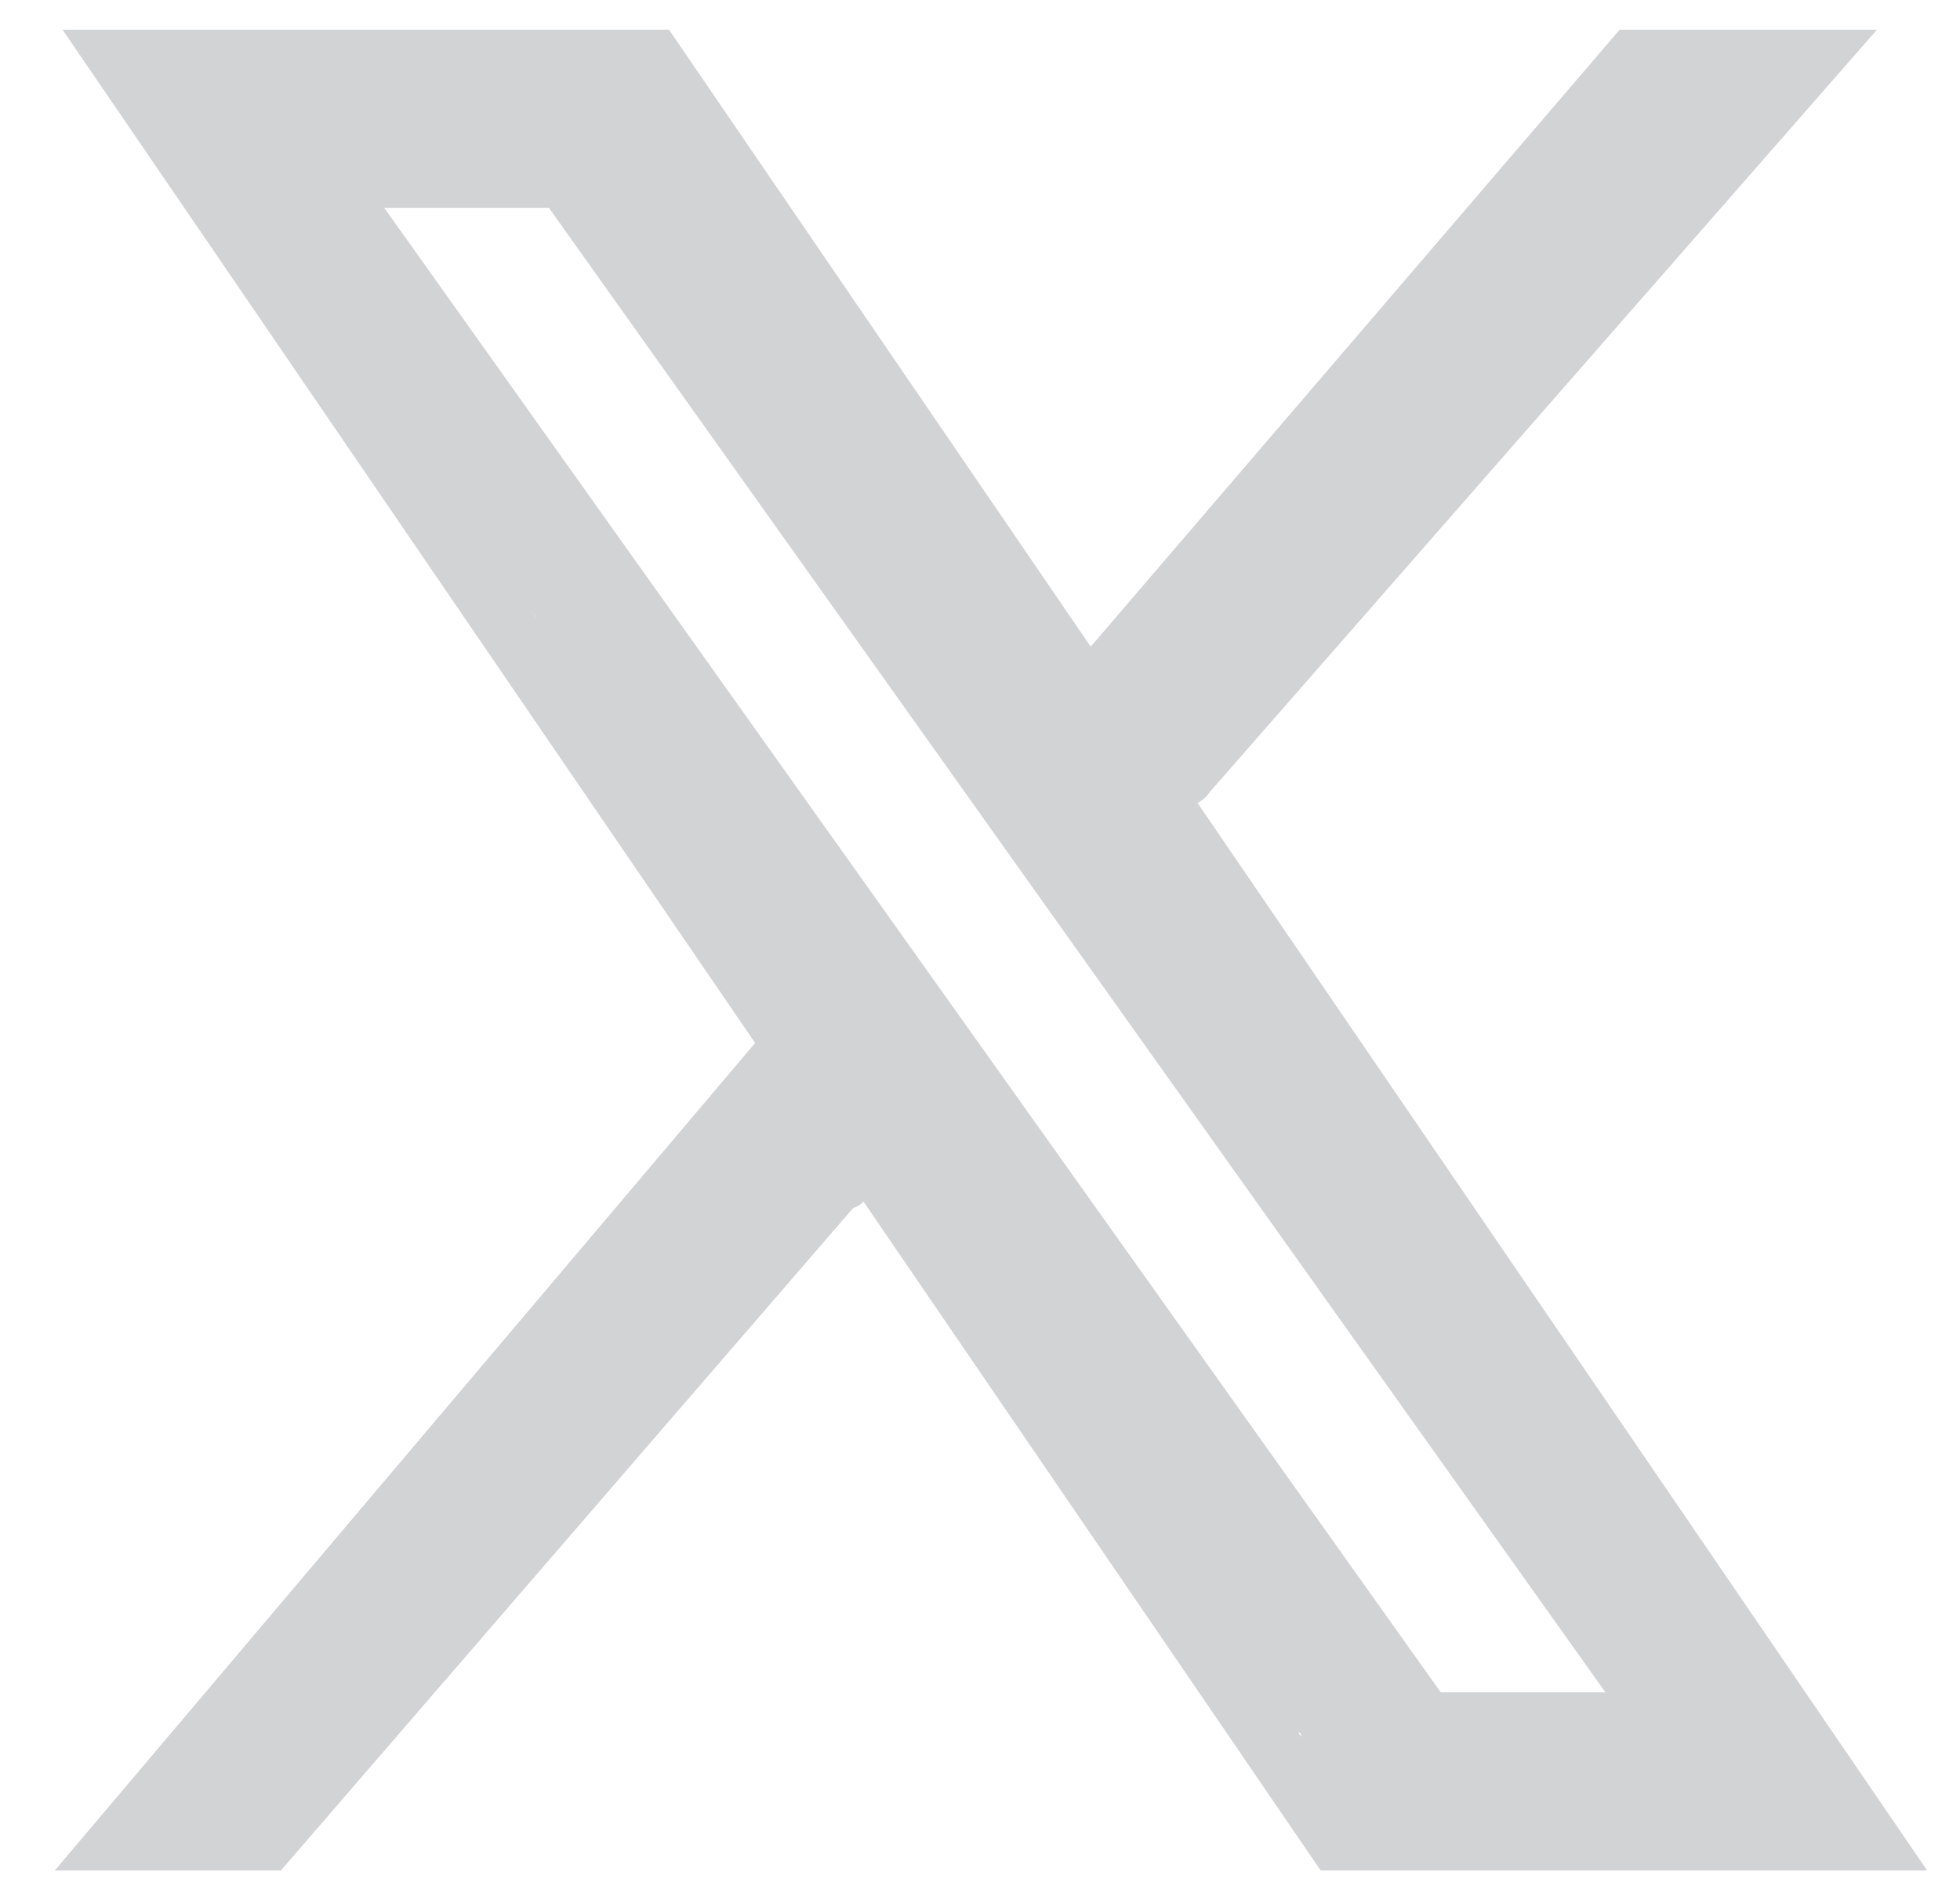 <svg width="33" height="32" viewBox="0 0 33 32" fill="none" xmlns="http://www.w3.org/2000/svg">
<path d="M20 13L30.5 1H27.5L18.5 11.5M11 1H2L22.5 31H31.5L11 1Z" stroke="#D1D3D4"/>
<path d="M14 20L4.5 31H2L13 18L14.5 20" stroke="#D1D3D4"/>
<path d="M28 29L9.5 3H5.5L24 29H28Z" stroke="#D1D3D4"/>
<path d="M10.334 1.849C10.409 2.135 10.632 2.39 10.782 2.641C10.986 2.984 11.181 3.343 11.336 3.712C11.379 3.813 11.59 4.05 11.491 4.003C11.355 3.939 11.23 3.782 11.121 3.686C10.907 3.496 10.696 3.3 10.49 3.101C10.367 2.983 10.169 2.796 9.996 2.757C9.814 2.717 10.088 3.057 10.126 3.097C10.404 3.394 10.779 3.552 11.093 3.796C11.101 3.802 11.13 3.826 11.125 3.815C11.073 3.697 10.994 3.584 10.931 3.472C10.647 2.971 10.407 2.446 10.223 1.901C10.188 1.798 10.14 1.699 10.106 1.597C10.066 1.476 10.207 1.628 10.223 1.644C10.605 2.026 11.001 2.39 11.395 2.76C11.583 2.937 11.806 3.119 11.968 3.324C12.022 3.393 12.083 3.517 11.944 3.505C11.716 3.486 11.44 3.091 11.314 2.912C11.297 2.888 11.174 2.746 11.174 2.759" stroke="#D1D3D4" stroke-linecap="round"/>
<path d="M11.618 3.832C11.66 4 11.834 4.179 11.926 4.321C12.327 4.939 12.7 5.561 13.165 6.135C13.407 6.433 13.657 6.723 13.907 7.013C13.979 7.096 14.087 7.2 14.114 7.309" stroke="#D1D3D4" stroke-linecap="round"/>
<path d="M11.245 4.369C11.358 4.401 11.447 4.501 11.527 4.582C11.666 4.72 11.819 4.853 11.932 5.015C12.108 5.267 12.271 5.522 12.466 5.759C12.771 6.129 13.119 6.479 13.479 6.796C13.701 6.99 13.948 7.166 14.156 7.374C14.167 7.385 14.231 7.444 14.231 7.431C14.231 7.166 13.981 6.903 13.824 6.71C13.482 6.289 13.027 5.968 12.696 5.541C12.527 5.322 12.505 5.092 12.505 4.824C12.505 4.68 12.498 4.533 12.48 4.391C12.47 4.315 12.435 4.242 12.435 4.171C12.435 4.118 12.406 4.152 12.458 4.206C12.554 4.304 12.654 4.389 12.761 4.475C12.981 4.652 13.193 4.867 13.363 5.092C13.49 5.262 13.601 5.435 13.723 5.611C13.848 5.791 13.987 5.973 14.091 6.166C14.146 6.266 14.338 6.562 14.091 6.562C14.039 6.562 14 6.555 13.951 6.544C13.873 6.527 14.05 6.913 14.052 6.917C14.158 7.158 14.299 7.382 14.446 7.599C14.622 7.858 14.786 8.132 14.976 8.38C15.03 8.45 15.082 8.526 15.141 8.592C15.158 8.611 14.851 8.423 14.796 8.386C14.424 8.134 14.031 7.912 13.661 7.656C13.488 7.537 13.323 7.404 13.149 7.288C13.105 7.259 13.018 7.151 13.018 7.203C13.018 7.262 13.201 7.378 13.243 7.429C13.41 7.629 13.618 7.802 13.763 8.019C14.009 8.388 14.306 8.738 14.646 9.025C14.713 9.082 14.781 9.175 14.868 9.204C14.912 9.219 14.829 9.119 14.8 9.082C14.759 9.029 14.709 8.961 14.651 8.924C14.594 8.888 14.566 8.726 14.534 8.662C14.388 8.369 14.202 8.104 14.024 7.83C13.854 7.57 13.662 7.27 13.438 7.052C13.355 6.972 13.204 6.959 13.092 6.959C12.99 6.959 12.701 6.874 12.789 6.925C13.018 7.059 13.241 7.272 13.413 7.474C13.578 7.665 13.727 7.853 13.907 8.035C14.156 8.286 14.374 8.574 14.588 8.855C15.036 9.447 15.47 10.048 15.95 10.614C16.188 10.896 16.434 11.219 16.723 11.452C16.803 11.517 16.882 11.581 16.96 11.649C17.073 11.748 16.954 11.511 16.94 11.48C16.816 11.194 16.717 10.901 16.603 10.611C16.542 10.454 16.523 10.291 16.471 10.132C16.445 10.051 16.421 9.97 16.376 9.898C16.302 9.777 16.168 9.708 16.067 9.611C15.806 9.362 15.582 9.09 15.333 8.831C15.304 8.8 15.258 8.752 15.295 8.838C15.385 9.048 15.549 9.251 15.665 9.448C16.072 10.143 16.472 10.831 16.934 11.492C17.142 11.789 17.358 12.068 17.599 12.338C17.684 12.434 17.752 12.558 17.859 12.63C17.943 12.686 17.822 12.572 17.806 12.53C17.762 12.414 17.719 12.295 17.674 12.178C17.579 11.928 17.439 11.683 17.329 11.462C17.306 11.416 17.248 11.363 17.242 11.447C17.227 11.687 17.234 11.938 17.246 12.178C17.267 12.576 17.332 12.971 17.413 13.361C17.45 13.537 17.478 13.718 17.562 13.878C17.584 13.92 17.884 14.226 17.871 14.099C17.864 14.028 17.738 13.941 17.697 13.889C17.547 13.696 17.401 13.487 17.289 13.269C17.154 13.007 17.007 12.677 16.752 12.502C16.681 12.453 16.634 12.317 16.634 12.232C16.634 12.158 16.634 12.084 16.634 12.01C16.634 12.003 16.636 11.912 16.616 11.934C16.572 11.984 16.704 12.159 16.729 12.197C17.132 12.822 17.466 13.452 17.984 13.999C18.411 14.45 18.864 14.867 19.222 15.378C19.224 15.381 19.324 15.528 19.336 15.517C19.364 15.488 19.333 15.365 19.324 15.339C19.172 14.882 18.819 14.481 18.589 14.06C18.441 13.787 18.229 13.517 18.138 13.217C18.09 13.059 18.095 12.872 18.024 12.722C17.997 12.665 17.948 12.625 17.918 12.572C17.899 12.539 17.934 12.681 17.964 12.717C18.177 12.969 18.451 13.167 18.654 13.43C18.742 13.544 18.786 13.688 18.85 13.816C18.956 14.03 19.048 14.248 19.165 14.458C19.367 14.822 19.656 15.128 19.852 15.497C19.933 15.652 19.971 15.756 20.102 15.886C20.365 16.15 20.6 16.432 20.825 16.726C20.944 16.881 20.997 17.085 21.137 17.225" stroke="#D1D3D4" stroke-linecap="round"/>
<path d="M27.064 25.905C26.773 25.842 26.533 25.513 26.33 25.321C26.179 25.18 25.954 24.995 25.855 24.808C25.826 24.752 25.779 24.318 25.78 24.318C25.906 24.318 26.076 24.485 26.189 24.538C26.271 24.578 26.336 24.619 26.392 24.691C26.492 24.821 26.577 24.96 26.679 25.088C26.697 25.112 26.812 25.264 26.778 25.241C26.114 24.798 25.739 24.018 25.355 23.338C25.221 23.099 25.087 22.86 24.965 22.615C24.948 22.582 24.871 22.415 24.87 22.428C24.864 22.533 24.92 22.632 24.966 22.721C25.1 22.982 25.244 23.233 25.413 23.473C25.504 23.602 25.563 23.752 25.669 23.87C25.975 24.21 24.949 23.288 24.678 22.918C24.655 22.886 24.479 22.654 24.475 22.677C24.463 22.742 24.503 22.792 24.536 22.843C24.654 23.027 24.772 23.211 24.894 23.393C25.064 23.648 25.235 23.936 25.442 24.165C25.651 24.397 25.437 23.926 25.407 23.864C25.079 23.2 24.827 22.489 24.555 21.799C24.456 21.548 24.371 21.291 24.245 21.052C24.19 20.945 24.029 20.881 23.938 20.807C23.684 20.599 23.407 20.407 23.185 20.165C23.136 20.111 23.045 20.063 23.009 20.002C22.969 19.933 23.13 20.104 23.192 20.153C23.43 20.346 23.585 20.569 23.758 20.816C23.965 21.11 24.045 21.46 24.17 21.793C24.189 21.841 24.238 21.939 24.216 21.994C24.204 22.023 23.695 21.615 23.654 21.58C23.442 21.399 23.205 21.223 23.017 21.017C22.938 20.93 22.91 20.88 22.91 20.769C22.91 20.406 22.796 20.092 22.586 19.785C22.485 19.637 22.407 19.485 22.327 19.325C22.309 19.289 22.283 19.25 22.28 19.208C22.279 19.185 22.286 19.302 22.297 19.325C22.352 19.434 22.462 19.545 22.54 19.64C22.663 19.792 22.801 19.938 22.939 20.077C23.046 20.185 23.224 20.328 23.293 20.466C23.298 20.476 23.203 20.357 23.188 20.336C23.043 20.142 22.882 19.961 22.739 19.766C22.447 19.364 22.17 18.941 21.98 18.481C21.913 18.321 21.847 18.161 21.785 18C21.773 17.968 21.711 17.938 21.687 17.915C21.616 17.845 21.547 17.775 21.477 17.705C21.403 17.631 21.312 17.548 21.254 17.463C21.21 17.401 21.188 17.33 21.136 17.272C20.954 17.067 20.736 16.892 20.544 16.699C20.433 16.589 20.373 16.442 20.25 16.337C20.19 16.285 20.109 16.218 20.041 16.18C19.983 16.148 19.981 16.095 19.936 16.058C19.903 16.032 19.862 15.985 19.882 16.069C19.926 16.249 20.029 16.416 20.109 16.582C20.306 16.988 20.59 17.28 20.892 17.609C21.191 17.934 21.546 18.273 21.744 18.669C21.816 18.813 21.93 18.972 22.042 19.086C22.162 19.209 22.332 19.322 22.428 19.462C22.471 19.526 22.537 19.665 22.537 19.665C22.537 19.665 22.535 19.596 22.521 19.566C22.45 19.401 22.329 19.252 22.225 19.107C21.75 18.447 21.358 17.737 20.901 17.068C20.788 16.902 20.654 16.681 20.606 16.484C20.596 16.445 20.589 16.387 20.566 16.354C20.562 16.349 20.544 16.378 20.53 16.385" stroke="#D1D3D4" stroke-linecap="round"/>
<path d="M23.61 22.055C23.694 22.213 23.83 22.341 23.924 22.495C24.129 22.831 24.378 23.167 24.647 23.453C25.101 23.935 25.528 24.439 25.997 24.908C26.136 25.047 26.262 25.203 26.39 25.352C26.47 25.447 26.411 25.452 26.449 25.546C26.541 25.771 26.722 26.003 26.859 26.203C27.019 26.437 27.201 26.642 27.378 26.861C27.665 27.216 27.976 27.556 28.295 27.883C28.35 27.939 28.397 28.006 28.452 28.06C28.456 28.065 28.447 27.837 28.435 27.805C28.313 27.473 28.062 27.157 27.792 26.931C27.632 26.797 27.61 26.588 27.53 26.409C27.492 26.324 27.405 26.26 27.367 26.173C27.347 26.129 27.425 26.332 27.452 26.374C27.63 26.649 27.857 26.882 28.046 27.148C28.349 27.571 28.647 28.023 28.885 28.487C29.089 28.885 29.416 29.131 29.688 29.464C29.873 29.69 30.024 29.965 30.143 30.233C30.153 30.254 30.211 30.28 30.211 30.303C30.211 30.326 29.899 30.314 29.874 30.314C29.596 30.314 29.317 30.314 29.039 30.314C28.879 30.314 28.698 30.339 28.546 30.279C28.527 30.272 28.263 30.177 28.264 30.174C28.294 30.115 28.65 30.122 28.706 30.115C28.855 30.094 29.052 30.075 29.187 30.011C29.216 29.997 29.305 29.964 29.257 29.936C29.154 29.875 29.057 29.8 28.951 29.741C28.818 29.667 28.682 29.601 28.539 29.55C28.49 29.532 28.449 29.521 28.522 29.521C28.583 29.521 28.79 29.562 28.79 29.46C28.79 29.317 28.693 28.97 28.546 28.917C28.378 28.856 28.395 29.062 28.393 29.176C28.39 29.416 28.403 29.716 28.3 29.941C28.245 30.061 28.179 30.161 28.102 30.268C28.07 30.311 27.949 30.451 27.885 30.444C27.867 30.442 27.883 30.336 27.896 30.326C27.992 30.247 28.162 30.227 28.277 30.192C28.432 30.147 28.589 30.125 28.744 30.081C28.779 30.071 28.864 30.016 28.78 29.993C28.392 29.888 27.989 29.824 27.587 29.824C27.475 29.824 27.328 29.896 27.32 30.034C27.316 30.113 27.777 30.104 27.88 30.104" stroke="#D1D3D4" stroke-linecap="round"/>
<path d="M28.207 30.057C27.66 30.057 27.102 30.079 26.562 29.974C26.242 29.912 25.904 29.767 25.576 29.754C25.515 29.752 25.496 29.799 25.472 29.847C25.437 29.917 25.588 29.83 25.642 29.824C25.987 29.783 26.417 29.742 26.755 29.842C26.859 29.873 26.971 29.824 27.074 29.824C27.11 29.824 27.178 29.824 27.098 29.824C26.947 29.824 26.805 29.869 26.657 29.871C26.425 29.873 26.194 29.871 25.962 29.871C25.901 29.871 25.748 29.86 25.7 29.907C25.585 30.022 26.147 30.184 26.198 30.197C26.384 30.247 26.591 30.349 26.784 30.361C26.929 30.37 26.492 30.348 26.347 30.362C25.804 30.414 25.21 30.584 24.666 30.433C24.342 30.344 24.084 30.143 23.786 30.011C23.711 29.978 23.872 29.987 23.887 29.987C24.142 29.987 24.393 29.963 24.648 29.946C24.981 29.924 25.32 29.941 25.654 29.941C25.8 29.941 25.712 29.941 25.616 29.941C25.355 29.941 25.093 29.941 24.832 29.941C24.616 29.941 24.4 29.941 24.184 29.941C24.137 29.941 24.03 29.962 24.007 29.917" stroke="#D1D3D4" stroke-linecap="round"/>
<path d="M23.401 30.267C23.197 30.267 22.982 30.287 22.784 30.231C22.722 30.214 22.664 30.175 22.613 30.138C22.55 30.093 22.588 30.049 22.654 30.081C22.746 30.124 23.317 30.48 23.259 30.161C23.244 30.077 23.134 29.998 23.074 29.946C22.968 29.854 22.866 29.76 22.76 29.668C22.605 29.534 22.476 29.36 22.403 29.171C22.387 29.131 22.6 29.221 22.623 29.233C22.784 29.32 22.94 29.416 23.097 29.509C23.181 29.558 23.314 29.598 23.379 29.674C23.435 29.739 23.578 29.833 23.657 29.866C23.886 29.959 23.328 29.497 23.154 29.321C23.046 29.21 22.973 29.069 22.864 28.961C22.708 28.805 22.565 28.638 22.409 28.482C22.153 28.227 22.93 28.984 23.188 29.238C23.274 29.323 23.414 29.431 23.465 29.539C23.5 29.609 23.341 29.438 23.32 29.417C22.904 29.001 22.584 28.493 22.286 27.988C22.27 27.962 22.195 27.773 22.154 27.773C22.098 27.773 22.217 27.894 22.221 27.898C22.27 27.947 22.312 27.998 22.351 28.056C22.361 28.071 22.451 28.193 22.392 28.139C22.131 27.897 21.841 27.716 21.614 27.436C21.606 27.426 21.534 27.359 21.534 27.366C21.534 27.554 21.641 27.735 21.717 27.902C21.843 28.178 21.991 28.465 22.185 28.7C22.251 28.781 22.302 28.883 22.386 28.948C22.427 28.98 22.431 28.912 22.41 28.891C22.272 28.752 22.092 28.649 21.946 28.517C21.691 28.285 21.518 27.988 21.277 27.747C21.231 27.701 21.29 27.827 21.303 27.842C21.452 28.007 21.638 28.146 21.802 28.296C21.934 28.415 22.071 28.533 22.186 28.669C22.192 28.676 22.27 28.77 22.279 28.738C22.301 28.663 22.242 28.569 22.216 28.504C22.166 28.38 22.076 28.283 21.992 28.18C21.847 28.005 21.702 27.828 21.544 27.664C21.402 27.516 21.255 27.353 21.086 27.234C20.972 27.154 21.048 27.367 21.065 27.4C21.294 27.835 21.483 28.281 21.885 28.587C22.009 28.681 22.136 28.753 22.268 28.832C22.276 28.837 22.402 28.899 22.393 28.852C22.384 28.8 22.323 28.742 22.291 28.704C22.195 28.589 22.105 28.472 22.014 28.354C21.732 27.992 21.471 27.621 21.244 27.221C21.069 26.913 20.855 26.528 20.834 26.161C20.831 26.107 20.811 26.228 20.826 26.267C20.893 26.442 21.081 26.603 21.209 26.734C21.318 26.846 21.444 26.979 21.59 27.046C21.612 27.056 21.7 27.095 21.661 27.035C21.538 26.842 21.384 26.657 21.226 26.493C21.173 26.438 21.175 26.458 21.197 26.524C21.241 26.657 21.344 26.798 21.436 26.902C21.556 27.039 21.68 27.17 21.809 27.299C21.854 27.344 21.956 27.487 22.024 27.491C22.076 27.494 22.009 27.42 22.005 27.416C21.878 27.293 21.745 27.177 21.617 27.055C21.3 26.753 21.006 26.424 20.725 26.088C20.588 25.924 20.474 25.743 20.355 25.566C20.308 25.497 20.257 25.397 20.194 25.343C20.141 25.298 20.157 25.311 20.157 25.397C20.157 25.631 20.28 25.772 20.401 25.97C20.505 26.139 20.623 26.313 20.749 26.467C20.787 26.514 20.869 26.671 20.858 26.612C20.836 26.503 20.656 26.379 20.58 26.303C20.401 26.125 20.22 25.949 20.059 25.754C19.982 25.66 19.923 25.552 19.844 25.461C19.823 25.437 19.808 25.334 19.808 25.414C19.808 25.543 19.902 25.677 19.964 25.784C20.117 26.045 20.287 26.285 20.458 26.533C20.651 26.811 20.783 27.076 20.852 27.405C20.857 27.428 20.881 27.535 20.881 27.514C20.881 27.42 20.852 27.343 20.793 27.268C20.602 27.028 20.381 26.811 20.186 26.574C19.959 26.298 19.765 25.99 19.577 25.686C19.502 25.566 19.416 25.447 19.352 25.321C19.328 25.272 19.321 25.21 19.281 25.171C19.255 25.144 19.257 25.117 19.229 25.069C19.146 24.927 19.058 24.787 18.968 24.649C18.81 24.409 18.658 24.166 18.501 23.926C18.477 23.89 18.452 23.854 18.431 23.817C18.427 23.81 18.478 23.903 18.518 23.935C18.709 24.09 18.928 24.213 19.122 24.367C19.345 24.544 19.56 24.728 19.78 24.909C19.848 24.964 20.171 25.316 19.966 25.049C19.673 24.668 19.418 24.261 19.136 23.874C19.073 23.788 19.023 23.697 18.968 23.606C18.941 23.562 18.898 23.419 18.898 23.47C18.898 23.609 19.085 23.795 19.163 23.894C19.323 24.096 19.472 24.314 19.605 24.535C19.655 24.618 19.68 24.713 19.714 24.802C19.725 24.83 19.741 24.933 19.738 24.854C19.73 24.695 19.604 24.536 19.527 24.403C19.425 24.224 19.338 24.038 19.237 23.859C19.187 23.769 19.152 23.671 19.097 23.584C19.044 23.5 19.069 23.573 19.109 23.618C19.371 23.913 19.683 24.172 19.958 24.457C20.001 24.503 20.229 24.778 20.043 24.629C19.88 24.497 19.745 24.37 19.613 24.203C19.453 24.002 19.29 23.741 19.066 23.605C18.816 23.452 18.851 23.669 18.851 23.86C18.851 24.189 18.966 24.478 19.015 24.796C19.029 24.887 19.094 24.957 19.126 25.036C19.162 25.127 19.297 25.322 19.387 25.367" stroke="#D1D3D4" stroke-linecap="round"/>
<path d="M18.454 23.828C18.224 23.577 17.994 23.325 17.772 23.066C17.468 22.709 17.205 22.332 16.917 21.965C16.838 21.865 16.741 21.744 16.706 21.622C16.683 21.544 16.856 21.761 16.904 21.799C17.225 22.053 17.532 22.336 17.837 22.609C18.05 22.8 18.275 22.991 18.449 23.221C18.47 23.249 18.524 23.373 18.524 23.291C18.524 23.168 18.4 23.048 18.325 22.957C18.132 22.726 17.96 22.479 17.803 22.223C17.797 22.212 17.733 22.088 17.713 22.088C17.703 22.088 17.77 22.175 17.777 22.182C17.938 22.308 18.132 22.375 18.291 22.509C18.404 22.605 18.494 22.729 18.605 22.823C18.642 22.855 18.632 22.909 18.642 22.953C18.666 23.061 18.816 23.197 18.884 23.278C18.946 23.351 19.037 23.429 19.084 23.512C19.102 23.544 19.11 23.491 19.097 23.473C19.031 23.375 18.93 23.285 18.851 23.198C18.539 22.856 18.282 22.466 18 22.099C17.857 21.912 17.663 21.708 17.567 21.489C17.483 21.296 17.383 21.11 17.298 20.916C17.27 20.854 17.157 20.533 17.083 20.525C17.053 20.522 17.123 20.742 17.128 20.752C17.269 21.015 17.43 21.277 17.59 21.53C17.645 21.617 17.686 21.707 17.744 21.793C17.753 21.806 17.796 21.879 17.752 21.841C17.488 21.614 17.215 21.396 16.962 21.156C16.663 20.873 16.4 20.533 16.168 20.193C16.151 20.168 15.924 19.88 15.916 19.895C15.892 19.944 15.938 20.004 15.961 20.041C16.073 20.214 16.192 20.381 16.318 20.543C16.629 20.941 16.974 21.315 17.277 21.718C17.336 21.795 17.385 21.862 17.46 21.925C17.511 21.968 17.506 21.903 17.482 21.868C17.18 21.439 16.789 21.06 16.442 20.668C16.207 20.401 15.958 20.111 15.766 19.809C15.74 19.769 15.671 19.618 15.654 19.651" stroke="#D1D3D4" stroke-linecap="round"/>
<path d="M16.634 20.747C16.613 20.662 16.535 20.581 16.494 20.503C16.424 20.368 16.346 20.238 16.262 20.109C16.179 19.98 16.08 19.867 16.004 19.733C15.921 19.588 15.729 19.483 15.659 19.324C15.654 19.312 15.856 19.396 15.89 19.419C15.997 19.489 16.111 19.547 16.203 19.639C16.311 19.747 16.416 19.917 16.541 19.995C16.582 20.021 16.78 20.212 16.773 20.174C16.76 20.102 16.675 20.036 16.636 19.977C16.555 19.856 16.473 19.738 16.388 19.619C16.271 19.456 16.16 19.279 16.056 19.106C15.869 18.794 15.74 18.406 15.481 18.147C15.427 18.093 15.363 18.12 15.304 18.064C15.277 18.037 15.073 17.825 15.071 17.883C15.062 18.126 15.105 18.3 15.186 18.529C15.255 18.721 15.306 18.984 15.434 19.149C15.469 19.194 15.5 19.235 15.538 19.277C15.649 19.402 15.455 19.111 15.439 19.085C15.18 18.677 14.987 18.226 14.694 17.84C14.465 17.539 14.23 17.229 13.977 16.948C13.945 16.912 13.881 16.771 13.951 16.869C14.064 17.026 14.159 17.188 14.283 17.338C14.441 17.529 14.6 17.724 14.772 17.903C14.88 18.017 14.988 18.134 15.1 18.245C15.12 18.266 15.188 18.341 15.221 18.341C15.3 18.341 15.034 17.872 15.019 17.844C14.846 17.502 14.688 17.143 14.477 16.822C14.391 16.691 14.318 16.559 14.244 16.422C14.209 16.356 14.205 16.347 14.147 16.311C13.847 16.129 13.499 15.759 13.394 15.418C13.369 15.338 13.346 15.29 13.373 15.409C13.447 15.736 13.751 15.986 13.917 16.262C13.996 16.392 14.077 16.517 14.148 16.65C14.156 16.664 14.201 16.74 14.169 16.7C14.09 16.601 13.996 16.504 13.908 16.413C13.571 16.062 13.24 15.695 12.948 15.306C12.817 15.131 12.661 14.974 12.533 14.797C12.51 14.765 12.399 14.608 12.473 14.73C12.548 14.852 12.668 14.956 12.764 15.062C12.882 15.193 12.987 15.334 13.098 15.471C13.367 15.804 13.764 16.247 13.764 16.711C13.764 16.783 13.57 16.509 13.563 16.499C13.293 16.119 12.996 15.764 12.755 15.363C12.655 15.196 12.515 14.928 12.505 14.727C12.502 14.685 12.493 14.566 12.463 14.536C12.441 14.514 12.484 14.585 12.484 14.585C12.594 14.716 12.748 14.809 12.889 14.902C13.181 15.095 13.411 15.354 13.657 15.6C13.673 15.616 13.819 15.786 13.806 15.796C13.748 15.841 13.342 15.333 13.306 15.295C13.017 15 12.749 14.696 12.521 14.351C12.42 14.198 12.358 14.031 12.261 13.877C12.198 13.778 12.162 13.635 12.097 13.527C11.9 13.199 11.633 12.961 11.39 12.674C11.294 12.562 11.258 12.549 11.318 12.717C11.444 13.071 11.608 13.402 11.776 13.737C11.888 13.961 12.059 14.13 12.248 14.289C12.362 14.385 12.493 14.505 12.569 14.634C12.626 14.731 12.417 14.55 12.386 14.527C12.112 14.32 11.871 14.079 11.652 13.816C11.549 13.694 11.48 13.558 11.388 13.43C11.349 13.375 11.334 13.292 11.291 13.245C11.137 13.072 11.489 13.666 11.631 13.848C11.996 14.316 12.389 14.76 12.751 15.23C12.826 15.329 12.955 15.45 12.994 15.567" stroke="#D1D3D4" stroke-linecap="round"/>
<path d="M9.984 11.159C10.007 11.292 10.152 11.393 10.236 11.486C10.401 11.668 10.54 11.875 10.684 12.074C10.763 12.184 10.835 12.298 10.912 12.409C10.938 12.445 10.934 12.485 10.959 12.518C10.974 12.536 10.817 12.428 10.798 12.411C10.643 12.271 10.521 12.09 10.381 11.934C10.051 11.567 9.836 11.079 9.624 10.635C9.594 10.572 9.567 10.51 9.531 10.45C9.479 10.364 9.684 10.58 9.761 10.644C10.19 11 10.652 11.377 10.999 11.814C11.064 11.895 11.272 12.148 11.056 11.986C10.803 11.796 10.593 11.549 10.409 11.291C10.187 10.979 10.062 10.587 9.873 10.254C9.85 10.213 9.835 10.16 9.803 10.127C9.755 10.079 9.841 10.257 9.862 10.322C9.969 10.645 10.188 11.012 10.386 11.289C10.393 11.298 10.468 11.38 10.441 11.341C10.294 11.125 10.101 10.933 9.939 10.729C9.459 10.122 8.96 9.528 8.494 8.91C8.374 8.751 8.104 8.221 8.167 8.41C8.206 8.527 8.352 8.637 8.439 8.714C8.644 8.896 8.844 9.078 9.028 9.281C9.209 9.481 9.473 9.695 9.559 9.964C9.639 10.214 9.166 9.61 9.017 9.394C8.806 9.086 8.636 8.759 8.491 8.416C8.404 8.211 8.342 7.997 8.245 7.797C8.214 7.733 8.16 7.464 8.071 7.449C7.978 7.434 7.859 7.307 7.788 7.255C7.557 7.085 7.317 6.929 7.092 6.749C6.93 6.619 6.489 6.182 6.617 6.346C6.779 6.555 6.972 6.74 7.123 6.957C7.302 7.211 7.483 7.46 7.638 7.729C7.699 7.834 7.814 7.976 7.814 8.102C7.814 8.136 7.753 8.065 7.744 8.056C7.615 7.926 7.516 7.781 7.413 7.631C7.084 7.156 6.85 6.626 6.611 6.101C6.513 5.885 6.419 5.617 6.373 5.383C6.366 5.346 6.298 5.106 6.298 5.244C6.298 5.546 6.602 5.861 6.749 6.102C6.807 6.198 6.872 6.293 6.938 6.384C6.956 6.409 6.998 6.486 6.998 6.455C6.998 6.341 6.787 6.2 6.71 6.136C6.511 5.97 6.321 5.819 6.144 5.625C5.909 5.37 5.717 5.12 5.528 4.836" stroke="#D1D3D4" stroke-linecap="round"/>
<path d="M5.271 4.649C5.227 4.533 5.089 4.432 5.01 4.335C4.943 4.254 4.878 4.166 4.818 4.079C4.772 4.013 4.716 3.953 4.675 3.884C4.653 3.848 4.833 3.97 4.851 3.983C5.235 4.244 5.363 4.693 5.663 5.017C5.689 5.046 5.806 5.215 5.808 5.157C5.811 5.07 5.777 5.018 5.738 4.942C5.647 4.765 5.541 4.596 5.449 4.42C5.354 4.238 5.291 4.04 5.201 3.856C5.131 3.711 5.046 3.491 4.933 3.377C4.861 3.305 4.827 3.181 4.793 3.086C4.779 3.045 4.758 3.001 4.758 2.957C4.758 2.887 4.73 2.978 4.74 3.016C4.8 3.243 4.99 3.501 5.126 3.692C5.133 3.701 5.192 3.828 5.168 3.817C5.095 3.782 5.028 3.669 4.981 3.611C4.675 3.231 4.647 2.709 4.356 2.329C4.288 2.239 4.229 2.142 4.175 2.046C4.152 2.007 4.063 1.947 4.058 2.036C4.045 2.263 3.996 2.513 4.063 2.736C4.116 2.91 4.289 3.151 4.439 3.258C4.604 3.376 4.177 2.95 4.059 2.785C3.905 2.569 3.809 2.339 3.68 2.111C3.612 1.991 3.573 1.732 3.393 1.732C3.362 1.732 3.331 1.732 3.3 1.732C3.268 1.732 3.205 1.701 3.205 1.732C3.205 1.758 3.504 1.913 3.52 1.918C3.755 1.988 3.972 2.145 4.21 2.222C4.513 2.322 4.822 2.38 5.137 2.427C5.479 2.478 5.823 2.572 6.17 2.572C6.35 2.572 6.528 2.559 6.705 2.549C7.045 2.53 7.404 2.544 7.739 2.484C7.974 2.443 8.242 2.479 8.48 2.479C8.523 2.479 8.444 2.549 8.412 2.549C8.362 2.549 8.513 2.552 8.563 2.548C8.647 2.541 8.727 2.504 8.81 2.502C9.089 2.498 9.368 2.502 9.646 2.502C9.746 2.502 9.737 2.409 9.692 2.344C9.584 2.189 9.415 2.056 9.295 1.904C9.213 1.799 9.179 1.673 9.051 1.627C8.967 1.597 8.802 1.524 8.725 1.592C8.482 1.81 9.246 1.931 9.33 2.001C9.374 2.038 9.355 2.008 9.29 1.988C9.108 1.932 8.924 1.878 8.741 1.823C8.243 1.675 7.74 1.534 7.221 1.481C7.164 1.475 6.835 1.434 6.835 1.511C6.835 1.601 6.922 1.639 6.998 1.657C7.118 1.685 7.246 1.664 7.366 1.704C7.456 1.734 7.351 1.732 7.312 1.732C7.119 1.732 6.925 1.732 6.732 1.732C6.47 1.732 6.217 1.734 5.961 1.78C5.913 1.789 5.749 1.775 5.621 1.751C5.476 1.723 5.327 1.662 5.178 1.662C5.08 1.662 4.993 1.654 4.898 1.64C4.815 1.629 4.745 1.598 4.665 1.634C4.516 1.701 4.299 1.662 4.14 1.662C4.011 1.662 2.801 1.662 2.801 1.604C2.801 1.594 3.008 1.827 3.032 1.849C3.112 1.925 3.192 2.01 3.275 2.081C3.344 2.14 3.357 2.261 3.451 2.292" stroke="#D1D3D4" stroke-linecap="round"/>
<path d="M28.97 1.599C28.97 1.819 28.797 1.934 28.656 2.087C28.497 2.26 28.316 2.417 28.107 2.527C27.873 2.649 27.616 2.722 27.379 2.838C27.271 2.891 27.162 2.946 27.057 3.004C26.981 3.046 27.144 2.948 27.16 2.935C27.529 2.639 27.819 2.239 28.137 1.891C28.257 1.761 28.417 1.58 28.61 1.58C28.746 1.58 28.874 1.589 28.95 1.721C28.998 1.806 28.985 2.017 28.96 2.108C28.922 2.246 29.207 2.043 29.245 2.011C29.342 1.931 29.407 1.841 29.462 1.729C29.501 1.648 29.481 1.537 29.481 1.448C29.481 1.332 29.407 1.368 29.338 1.439C29.172 1.609 29.071 1.851 28.951 2.052C28.924 2.097 28.786 2.388 28.762 2.235C28.745 2.124 28.738 2.017 28.743 1.903C28.749 1.792 28.79 1.694 28.819 1.591C28.823 1.578 28.827 1.713 28.818 1.75" stroke="#D1D3D4" stroke-width="0.5" stroke-linecap="round"/>
<path d="M28.042 2.432C27.965 2.724 27.824 2.981 27.681 3.244C27.476 3.622 27.25 3.992 27.011 4.349C26.985 4.388 26.952 4.442 26.916 4.473C26.905 4.482 26.952 4.322 26.957 4.31C27.104 3.988 27.317 3.693 27.509 3.398C27.656 3.172 27.813 2.952 27.995 2.754C28.079 2.663 28.188 2.603 28.284 2.527C28.386 2.446 28.43 2.359 28.481 2.243C28.523 2.15 28.515 2.059 28.515 1.959C28.515 1.833 28.522 1.763 28.37 1.77C28.165 1.779 28.095 2.023 27.928 2.106C27.878 2.131 27.814 2.148 27.759 2.148C27.702 2.148 27.697 2.12 27.753 2.096C27.893 2.037 27.993 1.866 28.084 1.755C28.271 1.526 27.715 2.217 27.537 2.453C27.266 2.811 27.247 3.259 27.175 3.686C27.116 4.034 27.097 4.444 26.929 4.761C26.928 4.763 26.925 4.585 26.926 4.553C26.937 4.183 27.046 3.82 27.141 3.465C27.193 3.273 27.245 3.083 27.318 2.897C27.348 2.82 27.363 2.728 27.405 2.657C27.553 2.412 27.151 3.171 27.011 3.421C26.838 3.729 26.642 4.024 26.465 4.329C26.378 4.479 26.272 4.624 26.205 4.784C26.178 4.849 26.151 4.901 26.205 4.805C26.323 4.594 26.422 4.368 26.518 4.147C26.692 3.749 26.904 3.327 26.996 2.899C27.01 2.836 27.036 2.752 27.036 2.689C27.036 2.665 26.997 2.718 26.983 2.737C26.868 2.908 26.758 3.082 26.651 3.259C26.395 3.684 26.18 4.129 25.959 4.572C25.856 4.777 25.759 4.991 25.694 5.211C25.689 5.228 25.643 5.373 25.689 5.333C25.91 5.138 26.083 4.865 26.26 4.631C26.415 4.425 26.585 4.206 26.778 4.035C26.849 3.973 26.854 4.026 26.845 4.103C26.817 4.34 26.701 4.57 26.593 4.779C26.488 4.983 26.387 5.191 26.272 5.39C26.192 5.531 26.116 5.729 25.959 5.798C25.92 5.816 25.869 5.802 25.856 5.761C25.811 5.622 25.891 5.524 25.688 5.565C25.402 5.623 25.122 5.826 24.906 6.014C24.711 6.184 24.579 6.401 24.406 6.589C24.171 6.846 24.864 6.062 25.044 5.765C25.249 5.426 25.364 5.051 25.547 4.704C25.587 4.628 25.458 4.667 25.39 4.667C25.241 4.667 25.087 4.674 24.945 4.728C24.807 4.779 24.704 4.957 24.633 5.075C24.618 5.1 24.454 5.359 24.509 5.397C24.623 5.473 25.009 4.892 25.058 4.819C25.208 4.596 25.357 4.372 25.485 4.136C25.547 4.024 25.607 3.902 25.675 3.796C25.704 3.75 25.713 3.685 25.755 3.648C25.773 3.632 25.77 3.694 25.77 3.695C25.77 3.799 25.77 3.904 25.758 4.008C25.694 4.545 25.508 5.072 25.315 5.574C25.118 6.089 24.903 6.588 24.617 7.059C24.416 7.388 24.19 7.7 23.971 8.016C23.899 8.119 23.834 8.267 23.729 8.34C23.648 8.396 23.687 8.049 23.688 8.01C23.703 7.32 23.889 6.547 24.396 6.04C24.606 5.83 23.986 6.472 23.794 6.699C23.465 7.09 23.163 7.496 22.883 7.923C22.785 8.074 22.662 8.222 22.574 8.378C22.463 8.575 22.817 7.996 22.952 7.815C23.466 7.131 23.922 6.414 24.413 5.714C24.534 5.541 24.698 5.366 24.785 5.17C25.388 3.814 23.681 7.934 22.976 9.24C22.795 9.574 22.612 9.93 22.338 10.2C22.238 10.299 22.151 10.308 22.023 10.338C21.915 10.362 21.908 10.259 21.907 10.168C21.903 9.868 21.941 9.643 22.069 9.365C22.215 9.048 22.395 8.745 22.557 8.437C22.629 8.299 22.665 8.147 22.739 8.012C23.147 7.263 22.024 9.57 21.531 10.266C21.521 10.281 21.384 10.485 21.4 10.36C21.453 9.946 21.668 9.543 21.817 9.16C21.942 8.843 22.068 8.525 22.187 8.205C22.197 8.178 22.213 8.146 22.217 8.116C22.221 8.088 22.18 8.158 22.166 8.182C22.111 8.269 22.059 8.357 22.006 8.444C21.635 9.055 21.29 9.685 20.893 10.28C20.754 10.488 20.631 10.709 20.478 10.906C20.386 11.025 20.641 10.651 20.722 10.524C20.975 10.129 21.245 9.739 21.563 9.394C21.689 9.257 21.847 9.15 21.97 9.011C21.98 9 22.097 8.807 22.031 8.85C21.854 8.966 21.711 9.164 21.576 9.322C21.278 9.675 21.006 10.046 20.741 10.425C20.482 10.796 20.227 11.182 19.997 11.572C19.982 11.599 19.951 11.674 19.942 11.645C19.924 11.593 19.974 11.541 19.993 11.489C20.063 11.302 20.133 11.115 20.209 10.93C20.602 9.971 21.048 9.011 21.57 8.115C21.687 7.914 21.791 7.694 21.941 7.515C21.985 7.463 22.004 7.45 22.069 7.45C22.173 7.45 22.265 7.606 22.342 7.667C22.383 7.699 22.466 7.724 22.49 7.772C22.505 7.802 22.479 7.852 22.468 7.876C22.358 8.114 22.17 8.324 22.017 8.535C21.625 9.075 21.29 9.647 21.021 10.259C20.879 10.582 20.794 10.925 20.658 11.251C20.594 11.404 20.468 11.525 20.407 11.677C20.394 11.708 20.362 11.748 20.326 11.748C20.323 11.748 20.498 11.66 20.548 11.63C20.615 11.59 20.709 11.535 20.75 11.464C20.836 11.316 20.447 11.387 20.377 11.397C20.192 11.424 19.993 11.496 19.819 11.567C19.719 11.608 19.565 11.596 19.521 11.475C19.476 11.35 19.464 11.211 19.464 11.079C19.464 10.925 19.464 11.111 19.464 11.16C19.464 11.428 19.515 11.684 19.416 11.946C19.404 11.978 19.36 12.108 19.313 12.108C19.289 12.108 19.259 12.039 19.247 12.021C19.206 11.961 19.022 11.559 19.105 11.559C19.261 11.559 19.526 11.455 19.606 11.312C19.64 11.252 19.721 10.93 19.654 10.896" stroke="#D1D3D4" stroke-linecap="round"/>
<path d="M20.16 12.104C20.132 12.136 20.109 12.17 20.078 12.2C20.041 12.236 19.994 12.267 19.951 12.296C19.891 12.337 19.845 12.378 19.805 12.438C19.783 12.47 19.76 12.503 19.741 12.536C19.733 12.549 19.726 12.56 19.716 12.572C19.7 12.589 19.719 12.567 19.728 12.563C19.744 12.556 19.81 12.534 19.827 12.549C19.844 12.565 19.846 12.599 19.846 12.619C19.846 12.652 19.849 12.663 19.817 12.677C19.789 12.688 19.763 12.681 19.763 12.717C19.763 12.751 19.795 12.782 19.799 12.814C19.8 12.825 19.818 12.856 19.825 12.862C19.828 12.864 19.834 12.882 19.834 12.882C19.834 12.858 19.841 12.884 19.846 12.893C19.864 12.924 19.873 12.964 19.895 12.991C19.915 13.016 19.914 13.053 19.947 13.069" stroke="#D1D3D4" stroke-linecap="round"/>
<path d="M20.186 12.762C20.182 12.793 20.104 12.829 20.077 12.838" stroke="#D1D3D4" stroke-linecap="round"/>
<path d="M14.459 19.023C14.459 19.199 14.343 19.282 14.268 19.431C14.242 19.484 14.229 19.586 14.229 19.644C14.229 19.721 14.193 19.801 14.193 19.875" stroke="#D1D3D4" stroke-linecap="round"/>
<path d="M13.537 19.181C13.48 19.193 13.429 19.288 13.391 19.327C13.273 19.45 13.17 19.587 13.054 19.713C12.913 19.867 12.799 20.037 12.67 20.2C12.561 20.337 12.446 20.476 12.352 20.624C12.262 20.763 12.423 20.534 12.457 20.5C12.695 20.262 12.935 20.031 13.155 19.776C13.198 19.726 13.306 19.637 13.218 19.58C12.983 19.429 12.757 19.75 12.627 19.918C12.553 20.014 12.462 20.109 12.402 20.214C12.378 20.256 12.331 20.388 12.331 20.34C12.331 20.286 12.352 20.233 12.379 20.186C12.45 20.063 12.51 19.933 12.583 19.812C12.723 19.579 13.126 18.873 13.014 19.12C12.911 19.346 12.808 19.572 12.707 19.798C12.651 19.925 12.598 20.067 12.526 20.185C12.425 20.352 12.35 20.525 12.242 20.689C12.138 20.848 12.044 21.015 11.942 21.176C11.891 21.255 11.828 21.346 11.799 21.434" stroke="#D1D3D4" stroke-linecap="round"/>
<path d="M10.522 21.967C10.542 21.879 10.632 21.806 10.692 21.744C10.828 21.605 10.962 21.464 11.099 21.327C11.33 21.095 11.563 20.866 11.806 20.647C11.871 20.588 11.93 20.52 11.984 20.451C12.028 20.394 11.99 20.41 11.945 20.452C11.38 20.972 10.994 21.694 10.656 22.371C10.628 22.426 10.549 22.588 10.593 22.545C10.752 22.385 10.889 22.193 11.048 22.029C11.255 21.816 11.496 21.62 11.74 21.45C11.835 21.384 11.993 21.268 12.118 21.275C12.273 21.284 11.957 21.872 11.938 21.906C11.681 22.343 11.381 22.755 11.062 23.148C11.035 23.181 10.684 23.6 10.585 23.5C10.554 23.47 10.563 23.364 10.561 23.327C10.554 23.209 10.548 23.085 10.587 22.972C10.7 22.639 10.899 22.33 11.069 22.024C11.103 21.963 11.192 21.818 11.104 21.972C10.824 22.462 10.52 22.941 10.224 23.422C9.998 23.789 9.781 24.165 9.505 24.498C9.392 24.633 9.278 24.799 9.131 24.901C9.064 24.947 9.088 24.875 9.094 24.812C9.145 24.294 9.394 23.788 9.609 23.321C9.794 22.92 9.98 22.472 10.26 22.125C10.281 22.098 10.414 21.885 10.415 21.991C10.42 22.319 10.26 22.639 10.12 22.927C9.887 23.404 9.601 23.863 9.267 24.276C9.188 24.374 9.104 24.468 9.014 24.557C8.998 24.573 8.94 24.64 8.912 24.637C8.876 24.634 9.178 24.19 9.19 24.173C9.391 23.895 9.583 23.607 9.793 23.336C9.825 23.295 10.031 22.993 9.966 23.197C9.803 23.706 9.509 24.172 9.248 24.634C8.923 25.208 8.572 25.785 8.135 26.283C8.048 26.383 7.928 26.535 7.794 26.575C7.718 26.598 7.755 26.287 7.755 26.26C7.755 25.834 7.926 25.469 8.114 25.088C8.307 24.698 8.551 24.315 8.793 23.952C8.853 23.862 8.927 23.78 8.983 23.688C9.129 23.444 8.778 24.221 8.647 24.473C8.48 24.793 8.304 25.123 8.074 25.404C7.996 25.5 7.956 25.524 8.079 25.432C8.568 25.065 8.9 24.567 9.28 24.099C9.288 24.09 9.336 24.024 9.328 24.068C9.271 24.405 9.078 24.733 8.936 25.04C8.611 25.743 8.235 26.399 7.767 27.016C7.715 27.084 7.011 27.87 6.992 27.847C6.948 27.791 6.886 27.787 6.886 27.704C6.886 27.508 6.99 27.305 7.066 27.133C7.207 26.812 7.355 26.499 7.524 26.192C7.562 26.123 7.596 26.036 7.652 25.98C7.669 25.963 7.668 25.978 7.664 25.996C7.649 26.078 7.582 26.163 7.541 26.234C7.402 26.477 7.243 26.711 7.072 26.933C6.985 27.045 6.901 27.172 6.797 27.27C6.768 27.297 6.779 27.092 6.779 27.069C6.779 26.71 6.94 26.326 7.091 26.005C7.23 25.709 7.387 25.406 7.587 25.146C7.61 25.117 7.679 24.987 7.727 25.001C7.835 25.032 7.404 26.021 7.372 26.08C7.268 26.274 7.128 26.459 6.972 26.614C6.821 26.765 6.621 26.866 6.446 26.987C6.268 27.11 6.125 27.281 5.948 27.402C5.919 27.422 5.871 27.494 5.857 27.465" stroke="#D1D3D4" stroke-linecap="round"/>
<path d="M6.602 26.648C6.463 26.849 6.315 27.043 6.164 27.236C6.007 27.437 5.88 27.663 5.741 27.876C5.418 28.369 5.074 28.869 4.811 29.396C4.785 29.446 4.74 29.549 4.74 29.549C4.74 29.549 4.845 29.363 4.911 29.279C5.286 28.8 5.696 28.344 6.117 27.905C6.186 27.833 6.263 27.77 6.332 27.699C6.34 27.691 6.405 27.602 6.405 27.662C6.405 27.751 6.313 27.838 6.269 27.908C6.19 28.032 6.112 28.155 6.026 28.274C5.698 28.737 5.356 29.171 4.953 29.574C4.693 29.834 4.374 30.016 4.109 30.267C4.087 30.288 4.151 30.108 4.159 30.091C4.306 29.811 4.473 29.542 4.629 29.268C4.801 28.965 4.955 28.631 5.147 28.343C5.314 28.092 4.764 28.812 4.588 29.057C4.401 29.316 4.23 29.628 4.101 29.921C4.024 30.097 3.908 30.229 3.774 30.363C3.755 30.382 3.651 30.462 3.626 30.44C3.566 30.387 3.534 30.426 3.471 30.426C3.405 30.426 3.352 30.391 3.285 30.391" stroke="#D1D3D4" stroke-linecap="round"/>
</svg>
